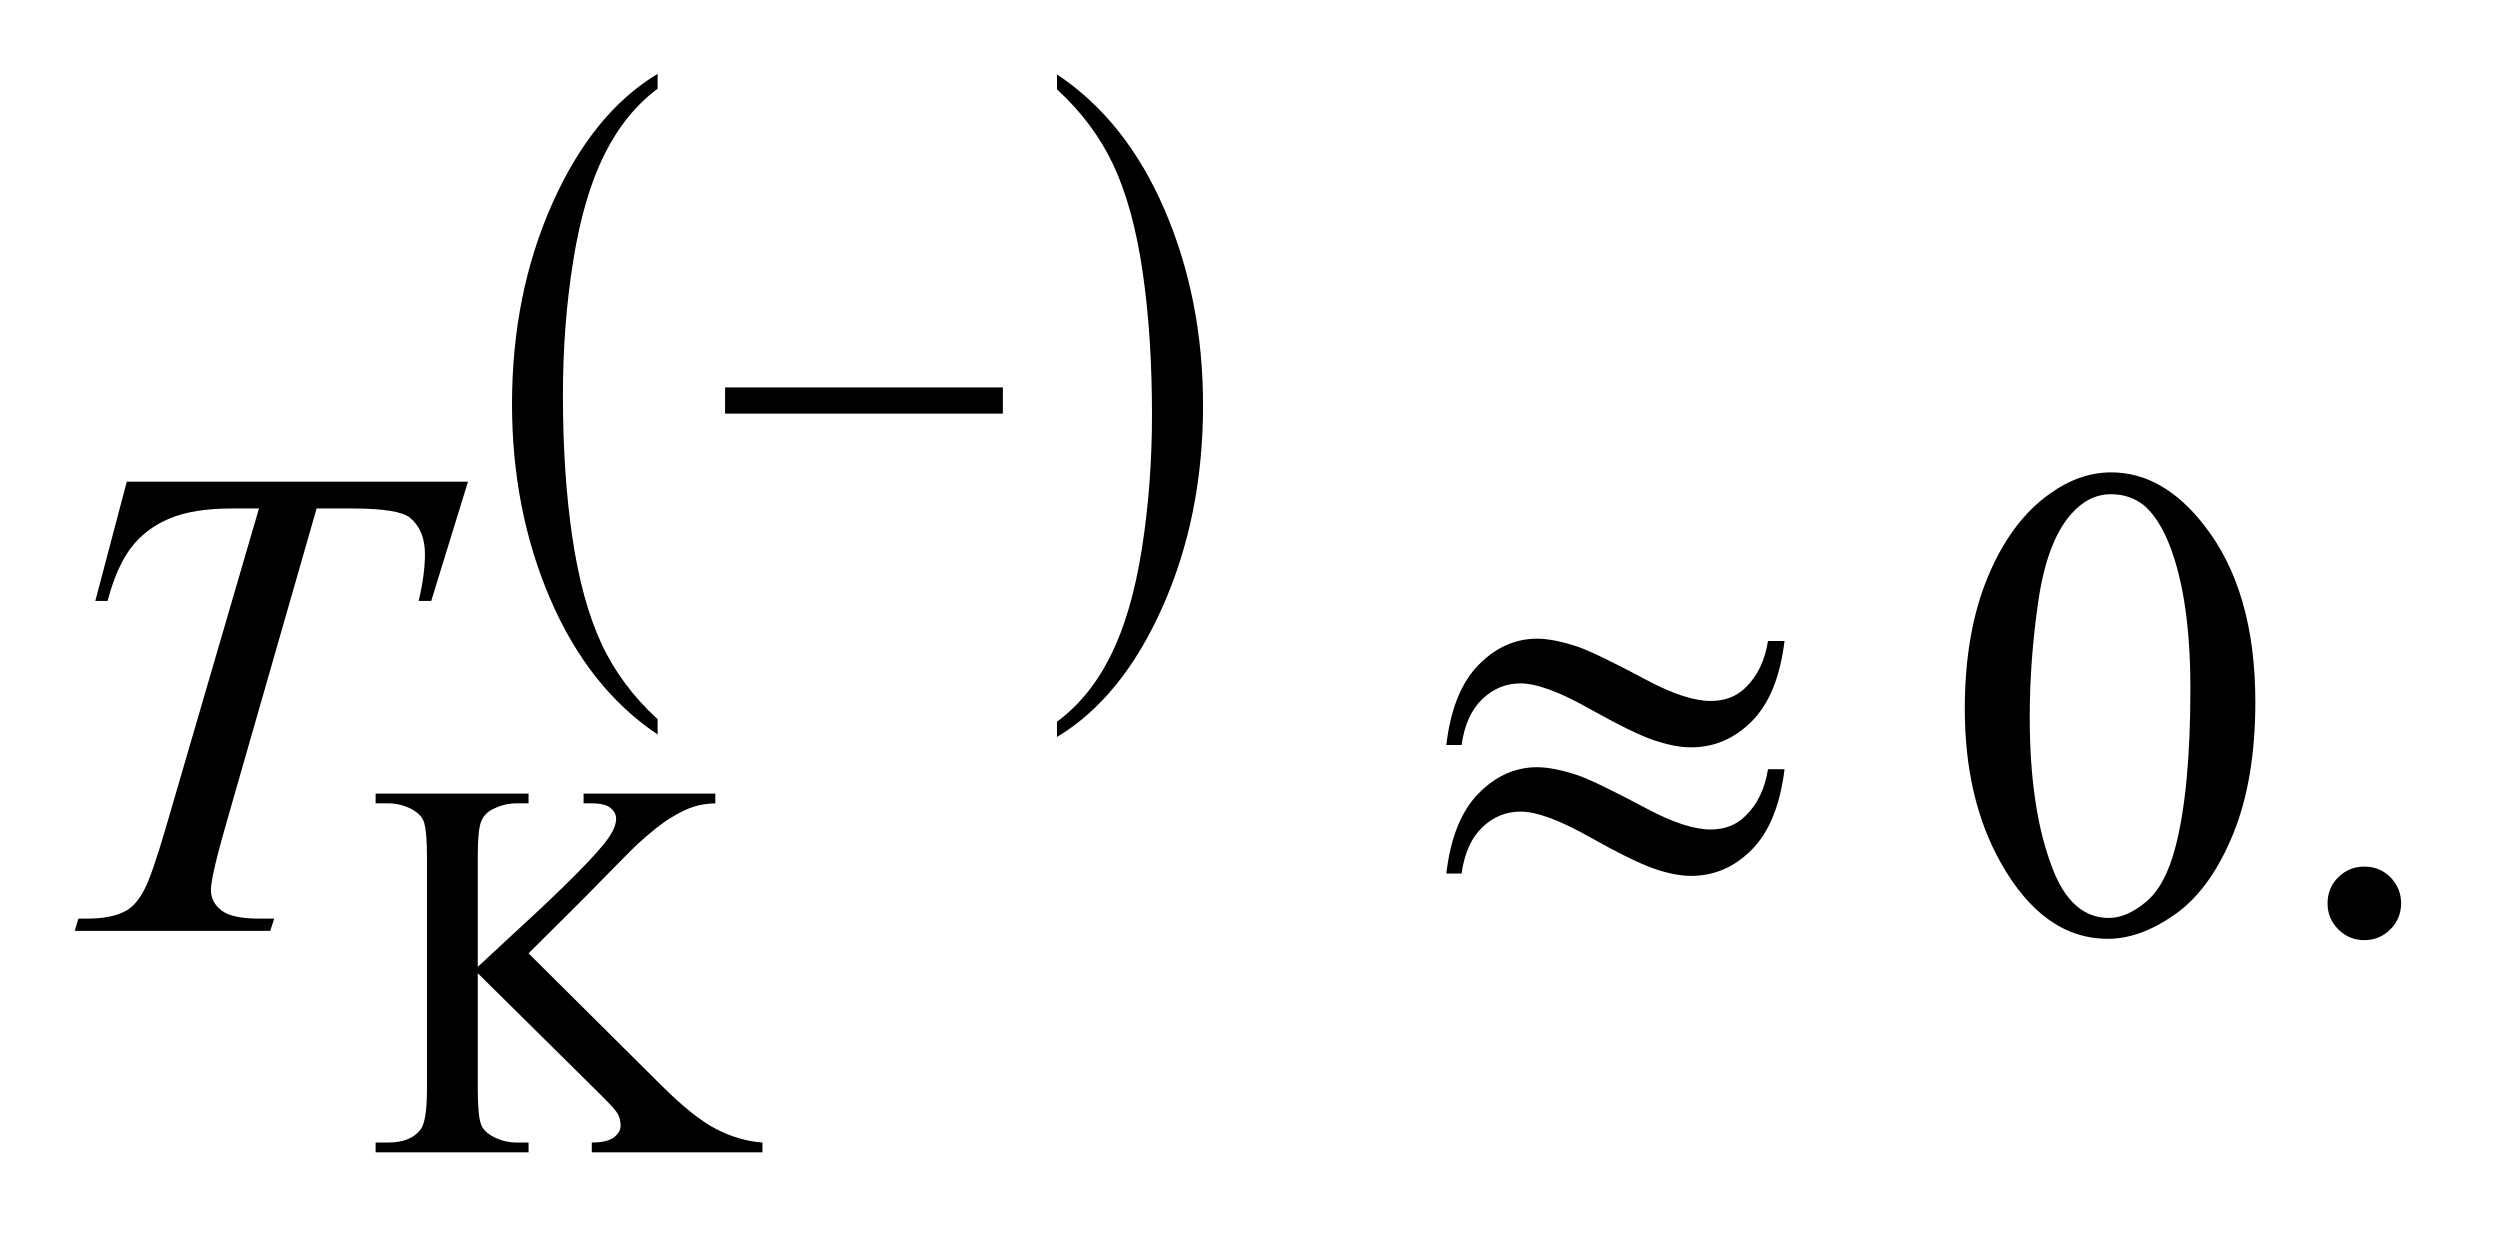 <?xml version="1.0" encoding="UTF-8"?>
<!DOCTYPE svg PUBLIC '-//W3C//DTD SVG 1.0//EN'
          'http://www.w3.org/TR/2001/REC-SVG-20010904/DTD/svg10.dtd'>
<svg stroke-dasharray="none" shape-rendering="auto" xmlns="http://www.w3.org/2000/svg" font-family="'Dialog'" text-rendering="auto" width="52" fill-opacity="1" color-interpolation="auto" color-rendering="auto" preserveAspectRatio="xMidYMid meet" font-size="12px" viewBox="0 0 52 26" fill="black" xmlns:xlink="http://www.w3.org/1999/xlink" stroke="black" image-rendering="auto" stroke-miterlimit="10" stroke-linecap="square" stroke-linejoin="miter" font-style="normal" stroke-width="1" height="26" stroke-dashoffset="0" font-weight="normal" stroke-opacity="1"
><!--Generated by the Batik Graphics2D SVG Generator--><defs id="genericDefs"
  /><g
  ><defs id="defs1"
    ><clipPath clipPathUnits="userSpaceOnUse" id="clipPath1"
      ><path d="M0.944 1.643 L33.853 1.643 L33.853 17.965 L0.944 17.965 L0.944 1.643 Z"
      /></clipPath
      ><clipPath clipPathUnits="userSpaceOnUse" id="clipPath2"
      ><path d="M30.16 52.504 L30.16 573.949 L1081.558 573.949 L1081.558 52.504 Z"
      /></clipPath
    ></defs
    ><g transform="scale(1.576,1.576) translate(-0.944,-1.643) matrix(0.031,0,0,0.031,0,0)"
    ><path d="M310.422 359.203 L310.422 365.688 Q281.109 346.078 264.773 308.133 Q248.438 270.188 248.438 225.062 Q248.438 178.141 265.617 139.594 Q282.797 101.047 310.422 84.453 L310.422 90.781 Q296.609 101.047 287.742 118.852 Q278.875 136.656 274.492 164.039 Q270.109 191.422 270.109 221.141 Q270.109 254.797 274.148 281.953 Q278.188 309.109 286.5 326.992 Q294.812 344.875 310.422 359.203 Z" stroke="none" clip-path="url(#clipPath2)"
    /></g
    ><g transform="matrix(0.049,0,0,0.049,-1.488,-2.59)"
    ><path d="M479.047 90.781 L479.047 84.453 Q508.359 103.906 524.703 141.859 Q541.047 179.812 541.047 224.922 Q541.047 271.844 523.867 310.469 Q506.688 349.094 479.047 365.688 L479.047 359.203 Q492.984 348.938 501.852 331.133 Q510.719 313.328 515.047 286.023 Q519.375 258.719 519.375 228.844 Q519.375 195.344 515.383 168.109 Q511.391 140.875 503.031 123 Q494.672 105.125 479.047 90.781 Z" stroke="none" clip-path="url(#clipPath2)"
    /></g
    ><g transform="matrix(0.049,0,0,0.049,-1.488,-2.59)"
    ><path d="M254.734 457.547 L310.891 513.359 Q324.703 527.172 334.469 532.172 Q344.234 537.172 354.016 537.844 L354.016 542 L281.578 542 L281.578 537.844 Q288.078 537.844 290.945 535.656 Q293.812 533.469 293.812 530.766 Q293.812 528.078 292.742 525.945 Q291.672 523.812 285.734 517.969 L233.172 465.969 L233.172 515.047 Q233.172 526.609 234.625 530.312 Q235.75 533.125 239.344 535.156 Q244.172 537.844 249.562 537.844 L254.734 537.844 L254.734 542 L189.812 542 L189.812 537.844 L195.203 537.844 Q204.641 537.844 208.906 532.344 Q211.609 528.75 211.609 515.047 L211.609 416.672 Q211.609 405.094 210.141 401.281 Q209.016 398.594 205.547 396.562 Q200.594 393.875 195.203 393.875 L189.812 393.875 L189.812 389.719 L254.734 389.719 L254.734 393.875 L249.562 393.875 Q244.281 393.875 239.344 396.453 Q235.859 398.25 234.516 401.844 Q233.172 405.438 233.172 416.672 L233.172 463.281 Q235.422 461.141 248.547 449.016 Q281.906 418.469 288.875 408.25 Q291.906 403.75 291.906 400.391 Q291.906 397.797 289.547 395.836 Q287.188 393.875 281.578 393.875 L278.094 393.875 L278.094 389.719 L334.016 389.719 L334.016 393.875 Q329.078 393.984 325.031 395.219 Q320.984 396.453 315.148 399.992 Q309.312 403.531 300.781 411.391 Q298.312 413.641 277.984 434.406 L254.734 457.547 Z" stroke="none" clip-path="url(#clipPath2)"
    /></g
    ><g transform="matrix(0.049,0,0,0.049,-1.488,-2.59)"
    ><path d="M864.406 353.781 Q864.406 321.156 874.25 297.602 Q884.094 274.047 900.406 262.516 Q913.062 253.375 926.562 253.375 Q948.5 253.375 965.938 275.734 Q987.734 303.438 987.734 350.828 Q987.734 384.016 978.172 407.219 Q968.609 430.422 953.773 440.898 Q938.938 451.375 925.156 451.375 Q897.875 451.375 879.734 419.172 Q864.406 392.031 864.406 353.781 ZM891.969 357.297 Q891.969 396.672 901.672 421.562 Q909.688 442.516 925.578 442.516 Q933.172 442.516 941.328 435.695 Q949.484 428.875 953.703 412.844 Q960.172 388.656 960.172 344.641 Q960.172 312.016 953.422 290.219 Q948.359 274.047 940.344 267.297 Q934.578 262.656 926.422 262.656 Q916.859 262.656 909.406 271.234 Q899.281 282.906 895.625 307.938 Q891.969 332.969 891.969 357.297 ZM1034 420.719 Q1040.609 420.719 1045.109 425.289 Q1049.609 429.859 1049.609 436.328 Q1049.609 442.797 1045.039 447.367 Q1040.469 451.938 1034 451.938 Q1027.531 451.938 1022.961 447.367 Q1018.391 442.797 1018.391 436.328 Q1018.391 429.719 1022.961 425.219 Q1027.531 420.719 1034 420.719 Z" stroke="none" clip-path="url(#clipPath2)"
    /></g
    ><g transform="matrix(0.049,0,0,0.049,-1.488,-2.59)"
    ><path d="M84.188 257.312 L229.031 257.312 L213.422 307.938 L208.078 307.938 Q210.75 296.828 210.75 288.109 Q210.75 277.844 204.422 272.641 Q199.641 268.703 179.812 268.703 L164.766 268.703 L127.078 400.047 Q119.906 424.797 119.906 430.562 Q119.906 435.906 124.406 439.352 Q128.906 442.797 140.297 442.797 L146.766 442.797 L145.078 448 L62.109 448 L63.656 442.797 L67.312 442.797 Q78.281 442.797 84.188 439.281 Q88.266 436.891 91.57 430.633 Q94.875 424.375 100.781 404.125 L140.297 268.703 L128.906 268.703 Q112.453 268.703 102.398 272.922 Q92.344 277.141 86.156 285.156 Q79.969 293.172 76.031 307.938 L70.828 307.938 L84.188 257.312 Z" stroke="none" clip-path="url(#clipPath2)"
    /></g
    ><g transform="matrix(0.049,0,0,0.049,-1.488,-2.59)"
    ><path d="M338.156 217.312 L456.078 217.312 L456.078 228.438 L338.156 228.438 L338.156 217.312 Z" stroke="none" clip-path="url(#clipPath2)"
    /></g
    ><g transform="matrix(0.049,0,0,0.049,-1.488,-2.59)"
    ><path d="M780.859 324.953 L787.891 324.953 Q785.078 347.875 774.039 358.984 Q763 370.094 748.234 370.094 Q741.344 370.094 732.414 367.07 Q723.484 364.047 704.711 353.5 Q685.938 342.953 675.812 342.953 Q666.531 342.953 659.57 349.633 Q652.609 356.312 650.781 369.109 L644.312 369.109 Q646.984 346.328 657.953 335.148 Q668.922 323.969 682.844 323.969 Q689.734 323.969 700 327.344 Q707.453 329.875 729.391 341.547 Q745.984 350.406 756.531 350.406 Q765.531 350.406 771.297 344.781 Q778.891 337.469 780.859 324.953 ZM780.859 379.375 L787.891 379.375 Q785.078 402.297 774.039 413.477 Q763 424.656 748.234 424.656 Q741.344 424.656 732.414 421.562 Q723.484 418.469 704.711 407.922 Q685.938 397.375 675.812 397.375 Q666.531 397.375 659.57 404.055 Q652.609 410.734 650.781 423.672 L644.312 423.672 Q646.984 400.891 657.953 389.711 Q668.922 378.531 682.844 378.531 Q689.734 378.531 700 381.906 Q707.453 384.438 729.391 396.109 Q745.984 404.969 756.531 404.969 Q765.531 404.969 771.297 399.203 Q778.891 391.891 780.859 379.375 Z" stroke="none" clip-path="url(#clipPath2)"
    /></g
  ></g
></svg
>
